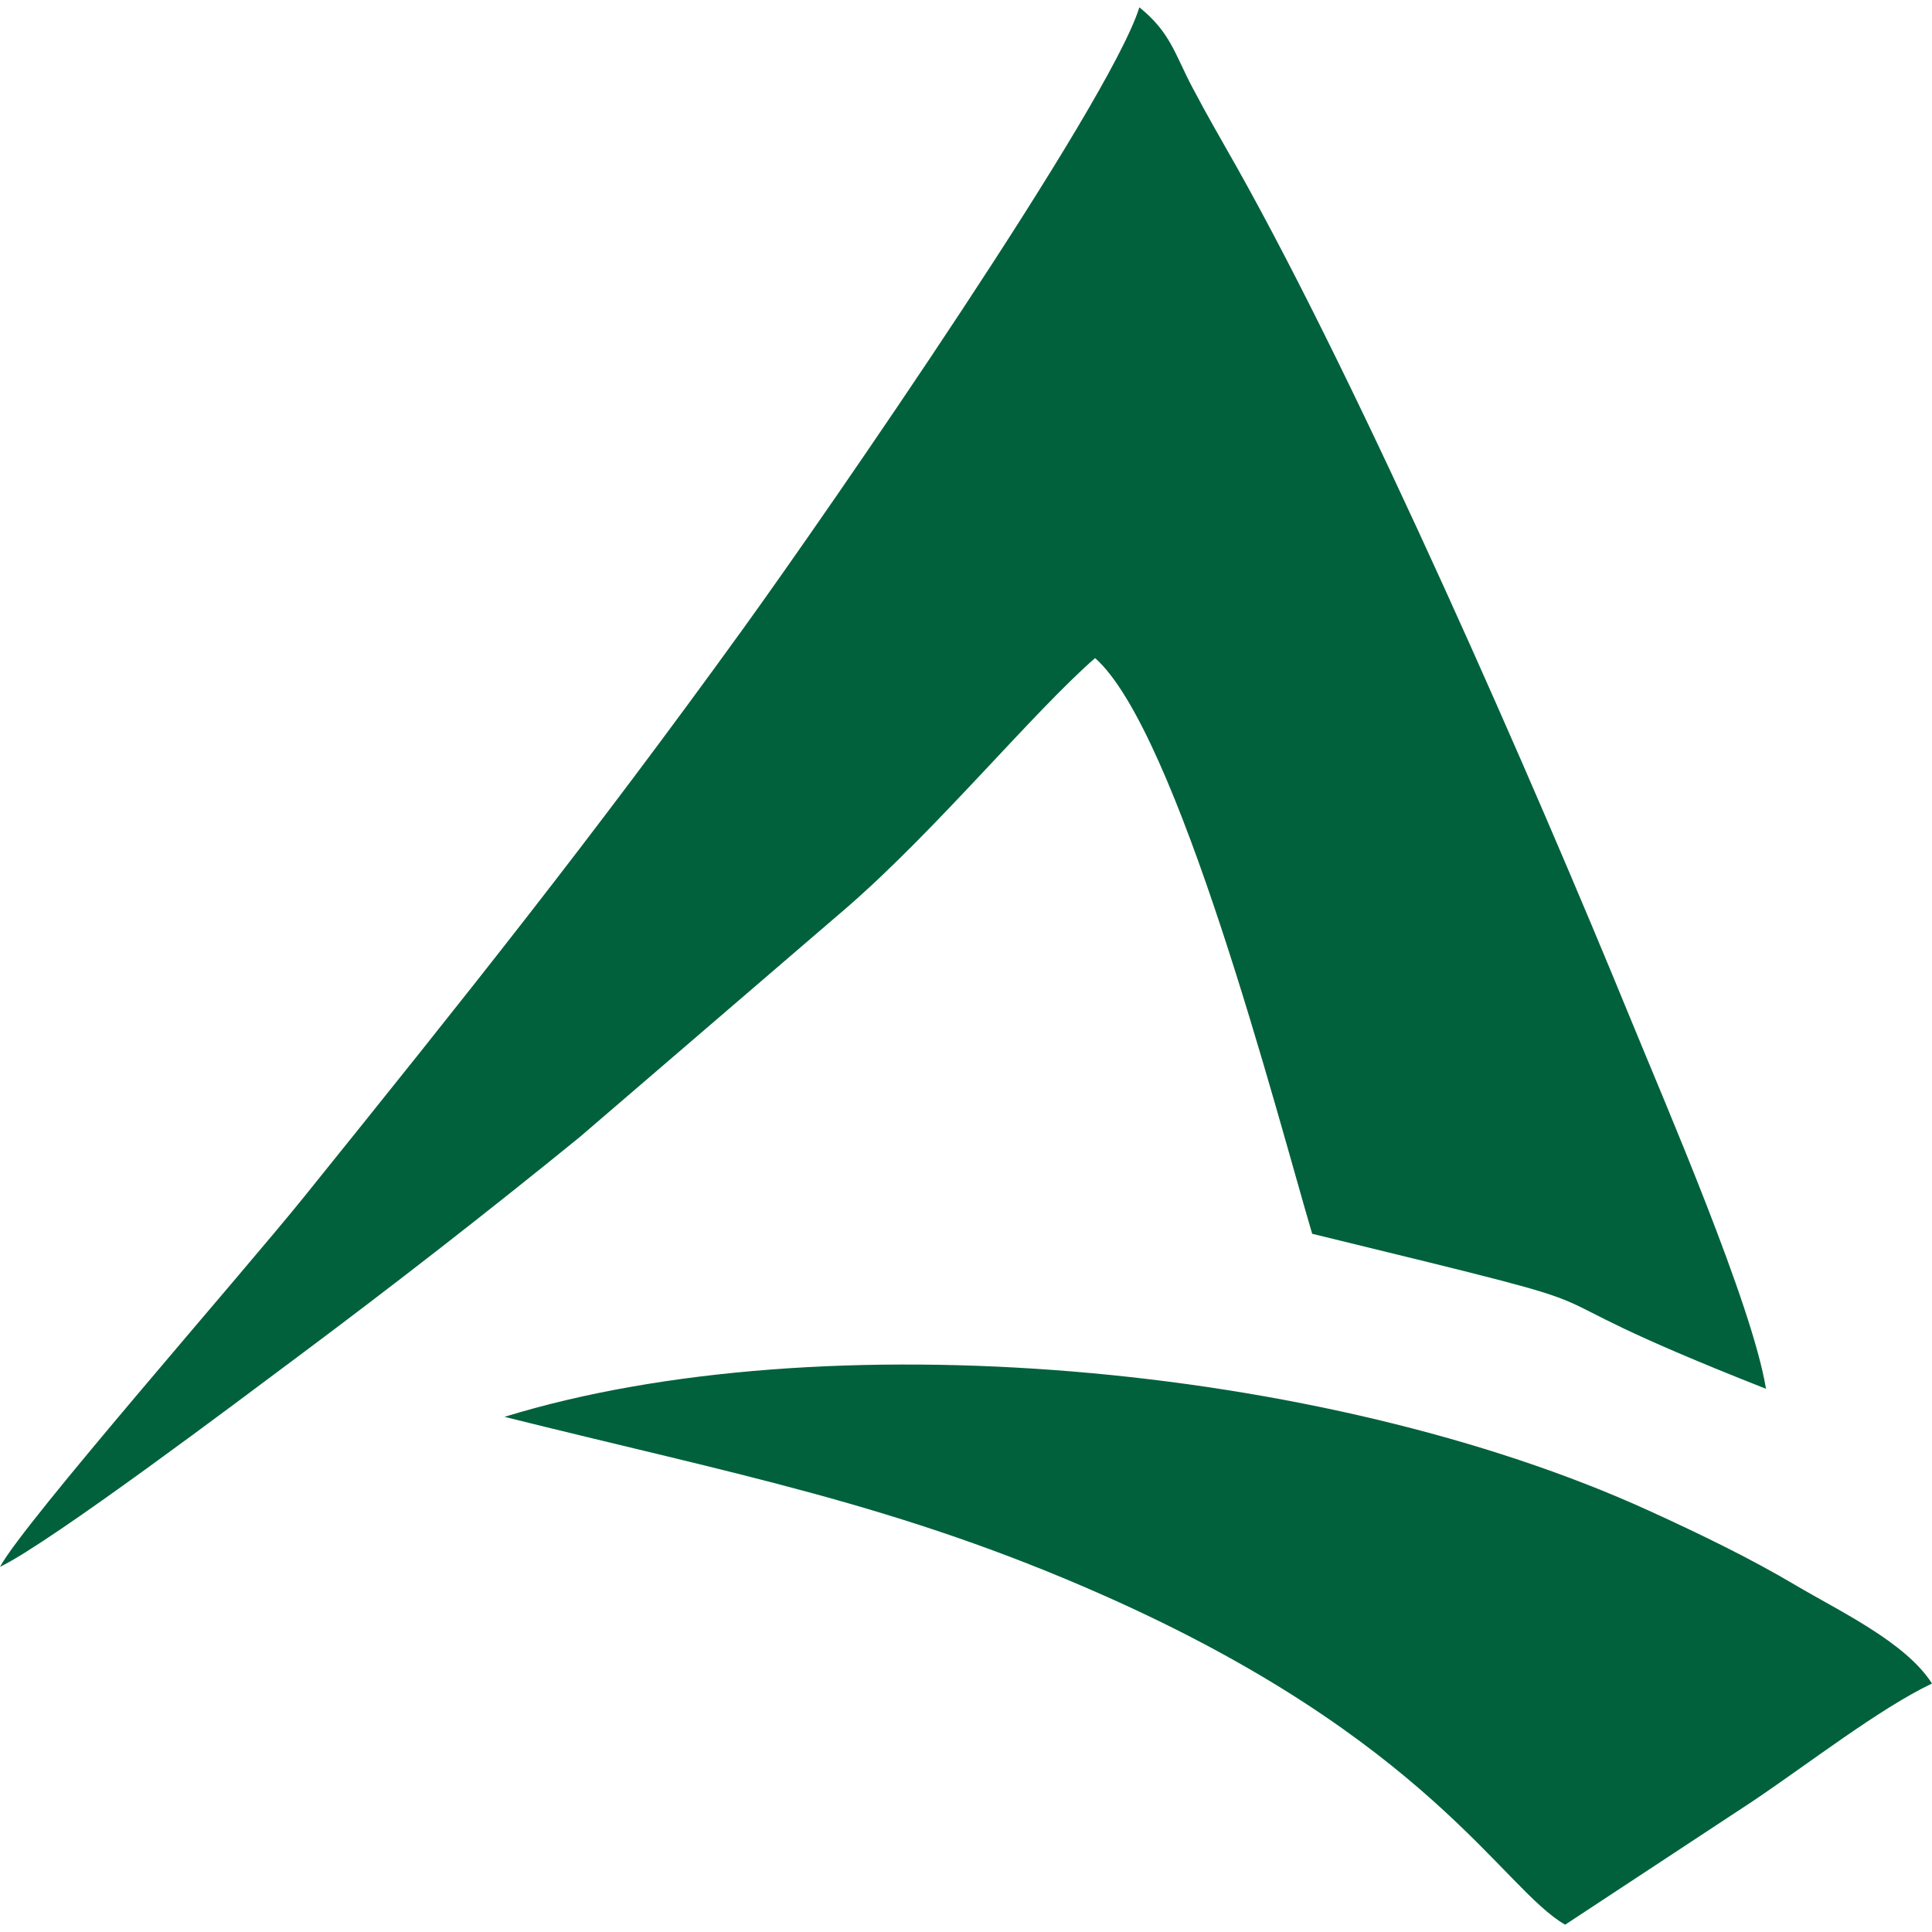 <?xml version="1.0" encoding="UTF-8"?>
<!DOCTYPE svg PUBLIC "-//W3C//DTD SVG 1.1//EN" "http://www.w3.org/Graphics/SVG/1.1/DTD/svg11.dtd">
<!-- Creator: CorelDRAW 2019 (64-Bit) -->
<svg xmlns="http://www.w3.org/2000/svg" xml:space="preserve" width="512px" height="512px" version="1.1" style="shape-rendering:geometricPrecision; text-rendering:geometricPrecision; image-rendering:optimizeQuality; fill-rule:evenodd; clip-rule:evenodd"
viewBox="0 0 2235.28 2235.28"
 xmlns:xlink="http://www.w3.org/1999/xlink"
 xmlns:xodm="http://www.corel.com/coreldraw/odm/2003">
 <defs>
  <style type="text/css">
   <![CDATA[
    .fil1 {fill:none}
    .fil0 {fill:#02613D}
   ]]>
  </style>
 </defs>
 <g id="Warstwa_x0020_1">
  <path class="fil0" d="M0.01 1812.82c59.55,-28.84 278.14,-193.6 346.32,-244.51 110.49,-82.49 218.58,-166.65 324.49,-252.82l310.26 -266.6c104.81,-91.42 213.36,-224.04 285.91,-287.5 95.48,84.15 210.14,526.97 251.16,666.07 437.94,106.83 182.35,44.26 525.05,179.35 -15.65,-97 -116.71,-330.33 -156.08,-426.5 -113.67,-277.6 -310.81,-728.05 -456.01,-986.58 -18.89,-33.62 -33.02,-57.36 -51.6,-92.67 -20.61,-39.16 -25.32,-63.46 -61.27,-92.6 -35.24,112.78 -360.57,583.46 -458.5,719.04 -178.06,246.5 -319.21,422.89 -507.87,657.18 -71.93,89.33 -324.78,377.23 -351.86,428.14zm583.67 -173.57c266.21,66.46 455.03,100.97 693.46,206.67 376.19,166.77 460.89,339.1 533.71,380.91l216.86 -142.78c65.25,-43.81 146.48,-107.11 207.57,-136.28 -30.86,-48.05 -106.75,-83.43 -158.14,-113.9 -51.43,-30.48 -108.68,-58.38 -169.22,-85.98 -377.33,-172.08 -959.01,-221.22 -1324.24,-108.64z"/>
  <rect class="fil1" width="2235.28" height="2235.28"/>
 </g>
</svg>
